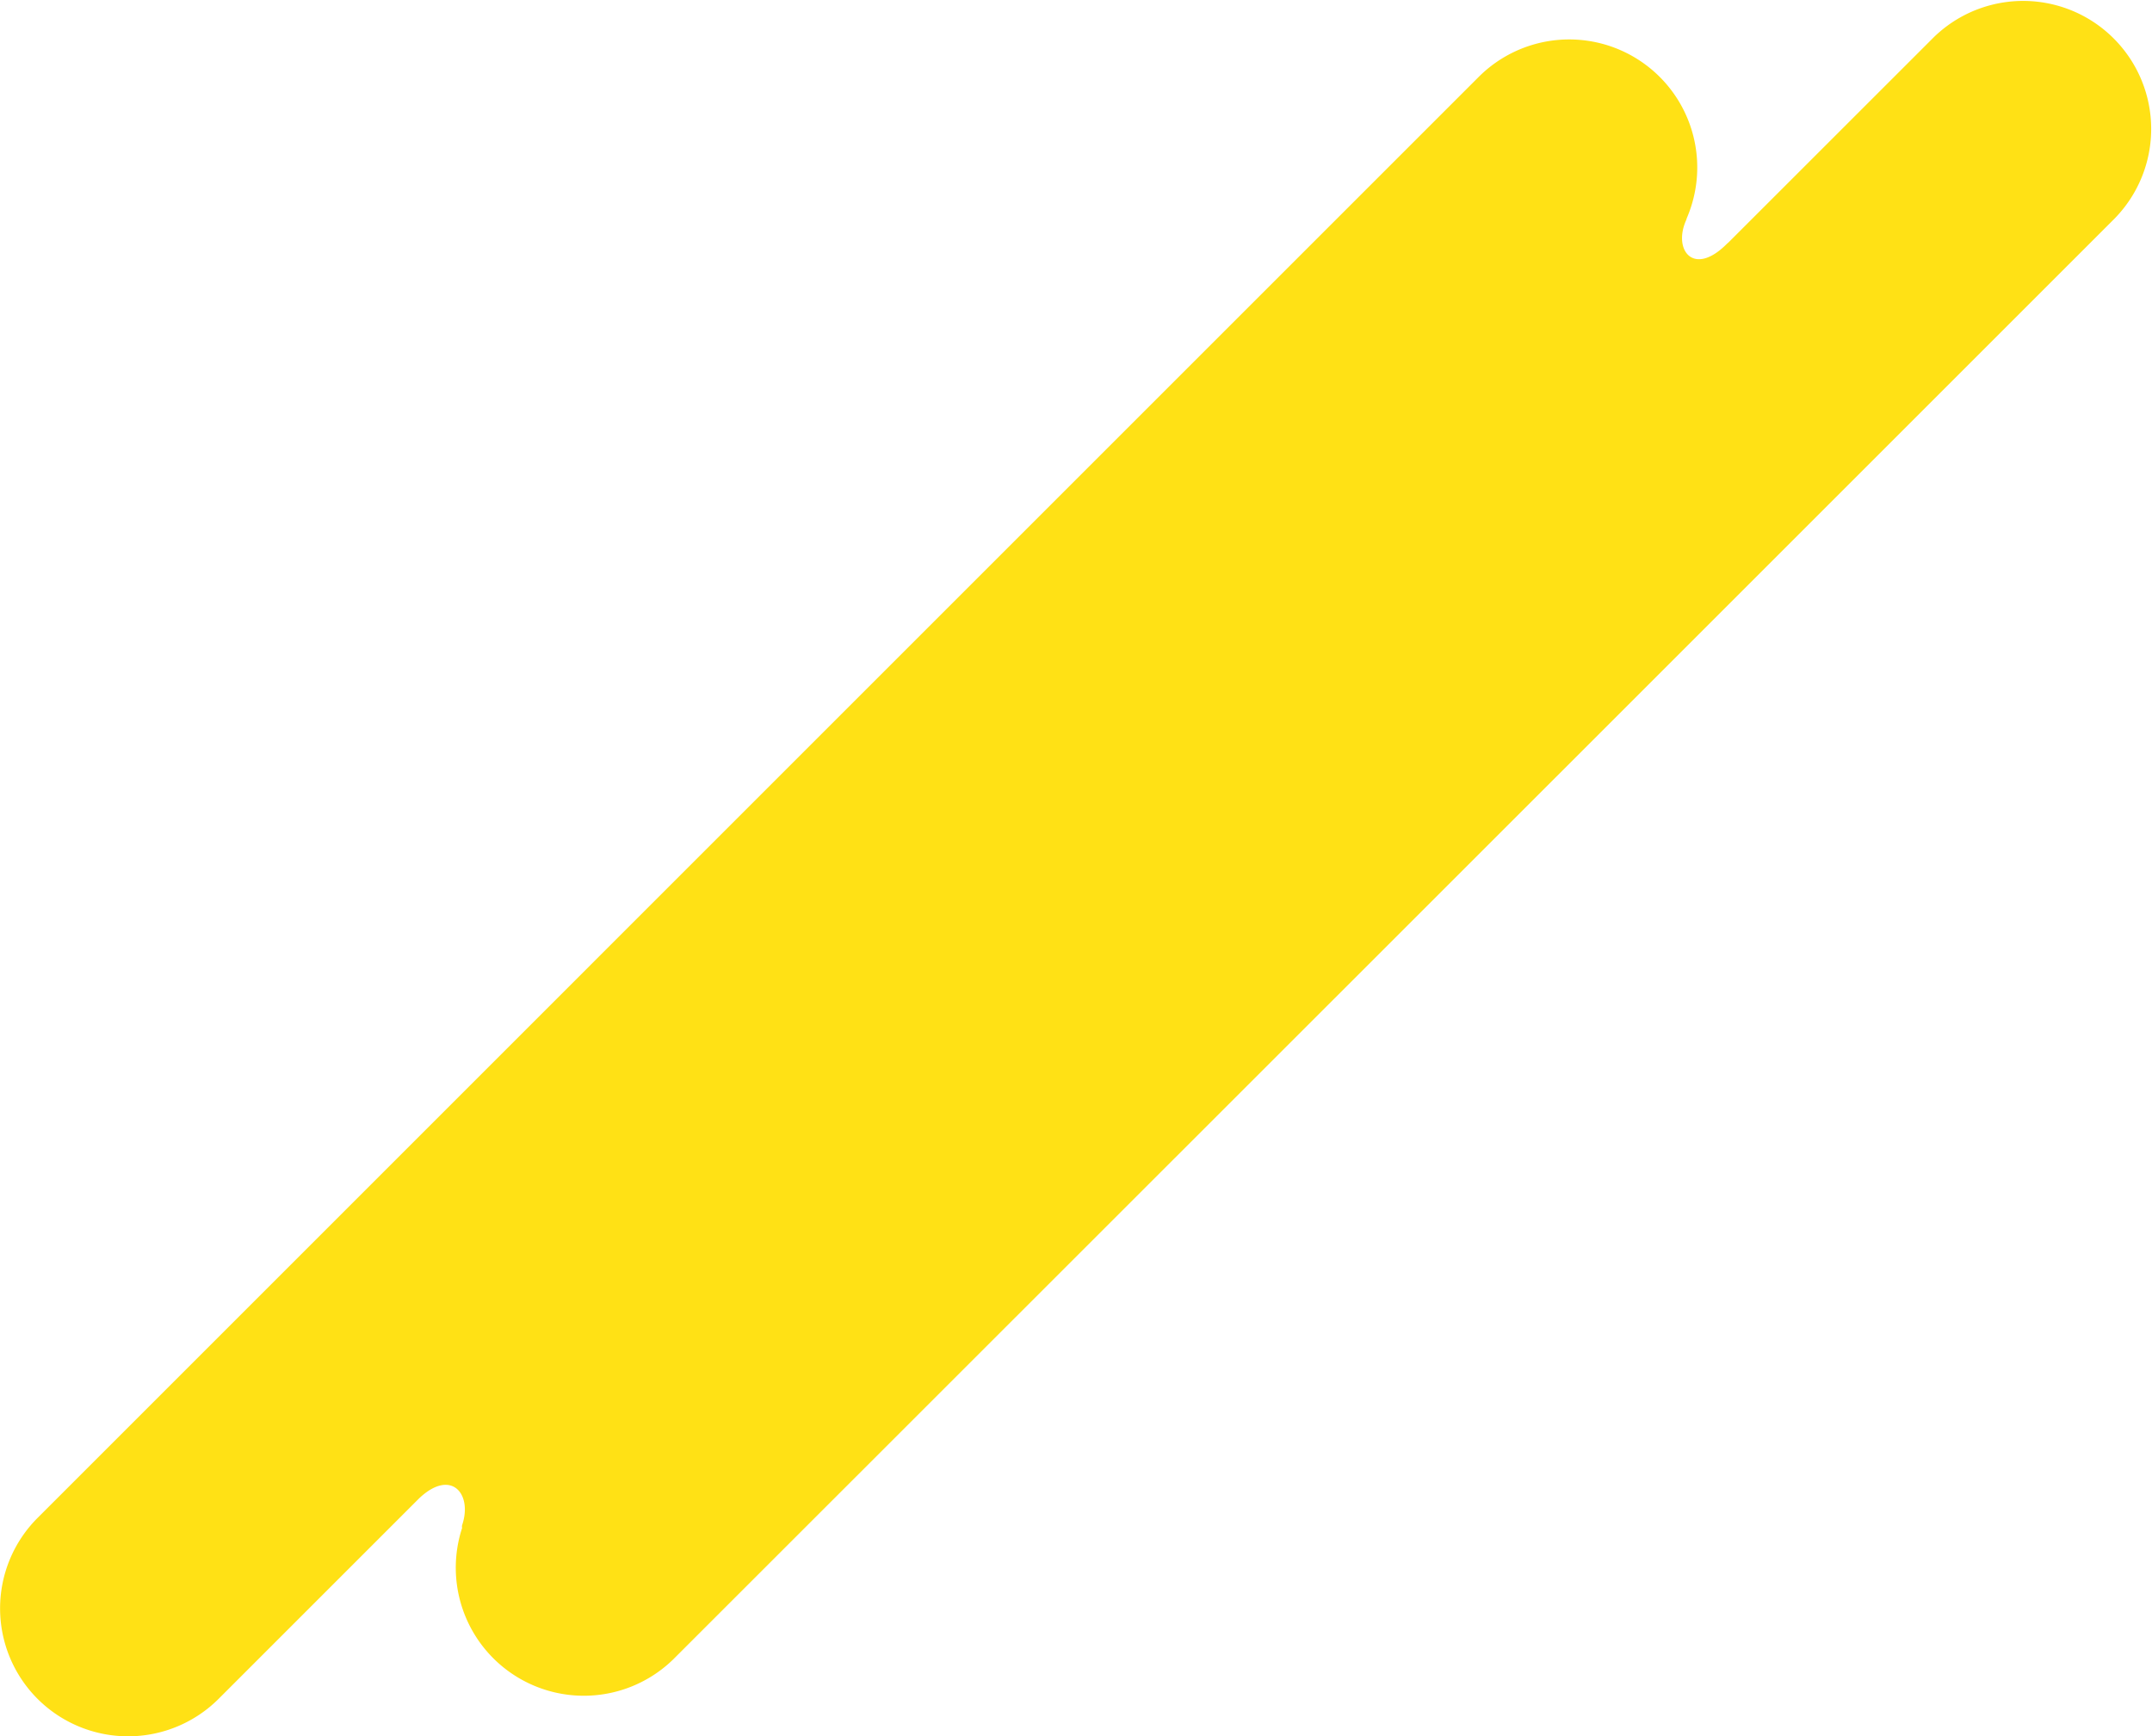 <?xml version="1.0" encoding="UTF-8"?> <svg xmlns="http://www.w3.org/2000/svg" viewBox="0 0 300.51 242.5"> <defs> <style>.cls-1{fill:#ffe115;}</style> </defs> <g id="Layer_2" data-name="Layer 2"> <g id="Layer_4" data-name="Layer 4"> <path class="cls-1" d="M5.24,237.26a17.89,17.89,0,0,0,25.29,0l28-28c4.48-4.24,7.49-.61,6,3.75a.87.87,0,0,0,0,.39A17.88,17.88,0,0,0,94,231.76L204.93,120.87h0l90.34-90.33A17.88,17.88,0,0,0,270,5.24l-28.61,28.6c-.09.08-.18.15-.29.26-4.6,4.58-7.48.84-5.67-3.29a2.91,2.91,0,0,0,.12-.35,17.88,17.88,0,0,0-29.06-19.72l-90.34,90.34h0L5.24,212A17.87,17.87,0,0,0,5.24,237.26Z"></path> </g> </g> </svg> 
